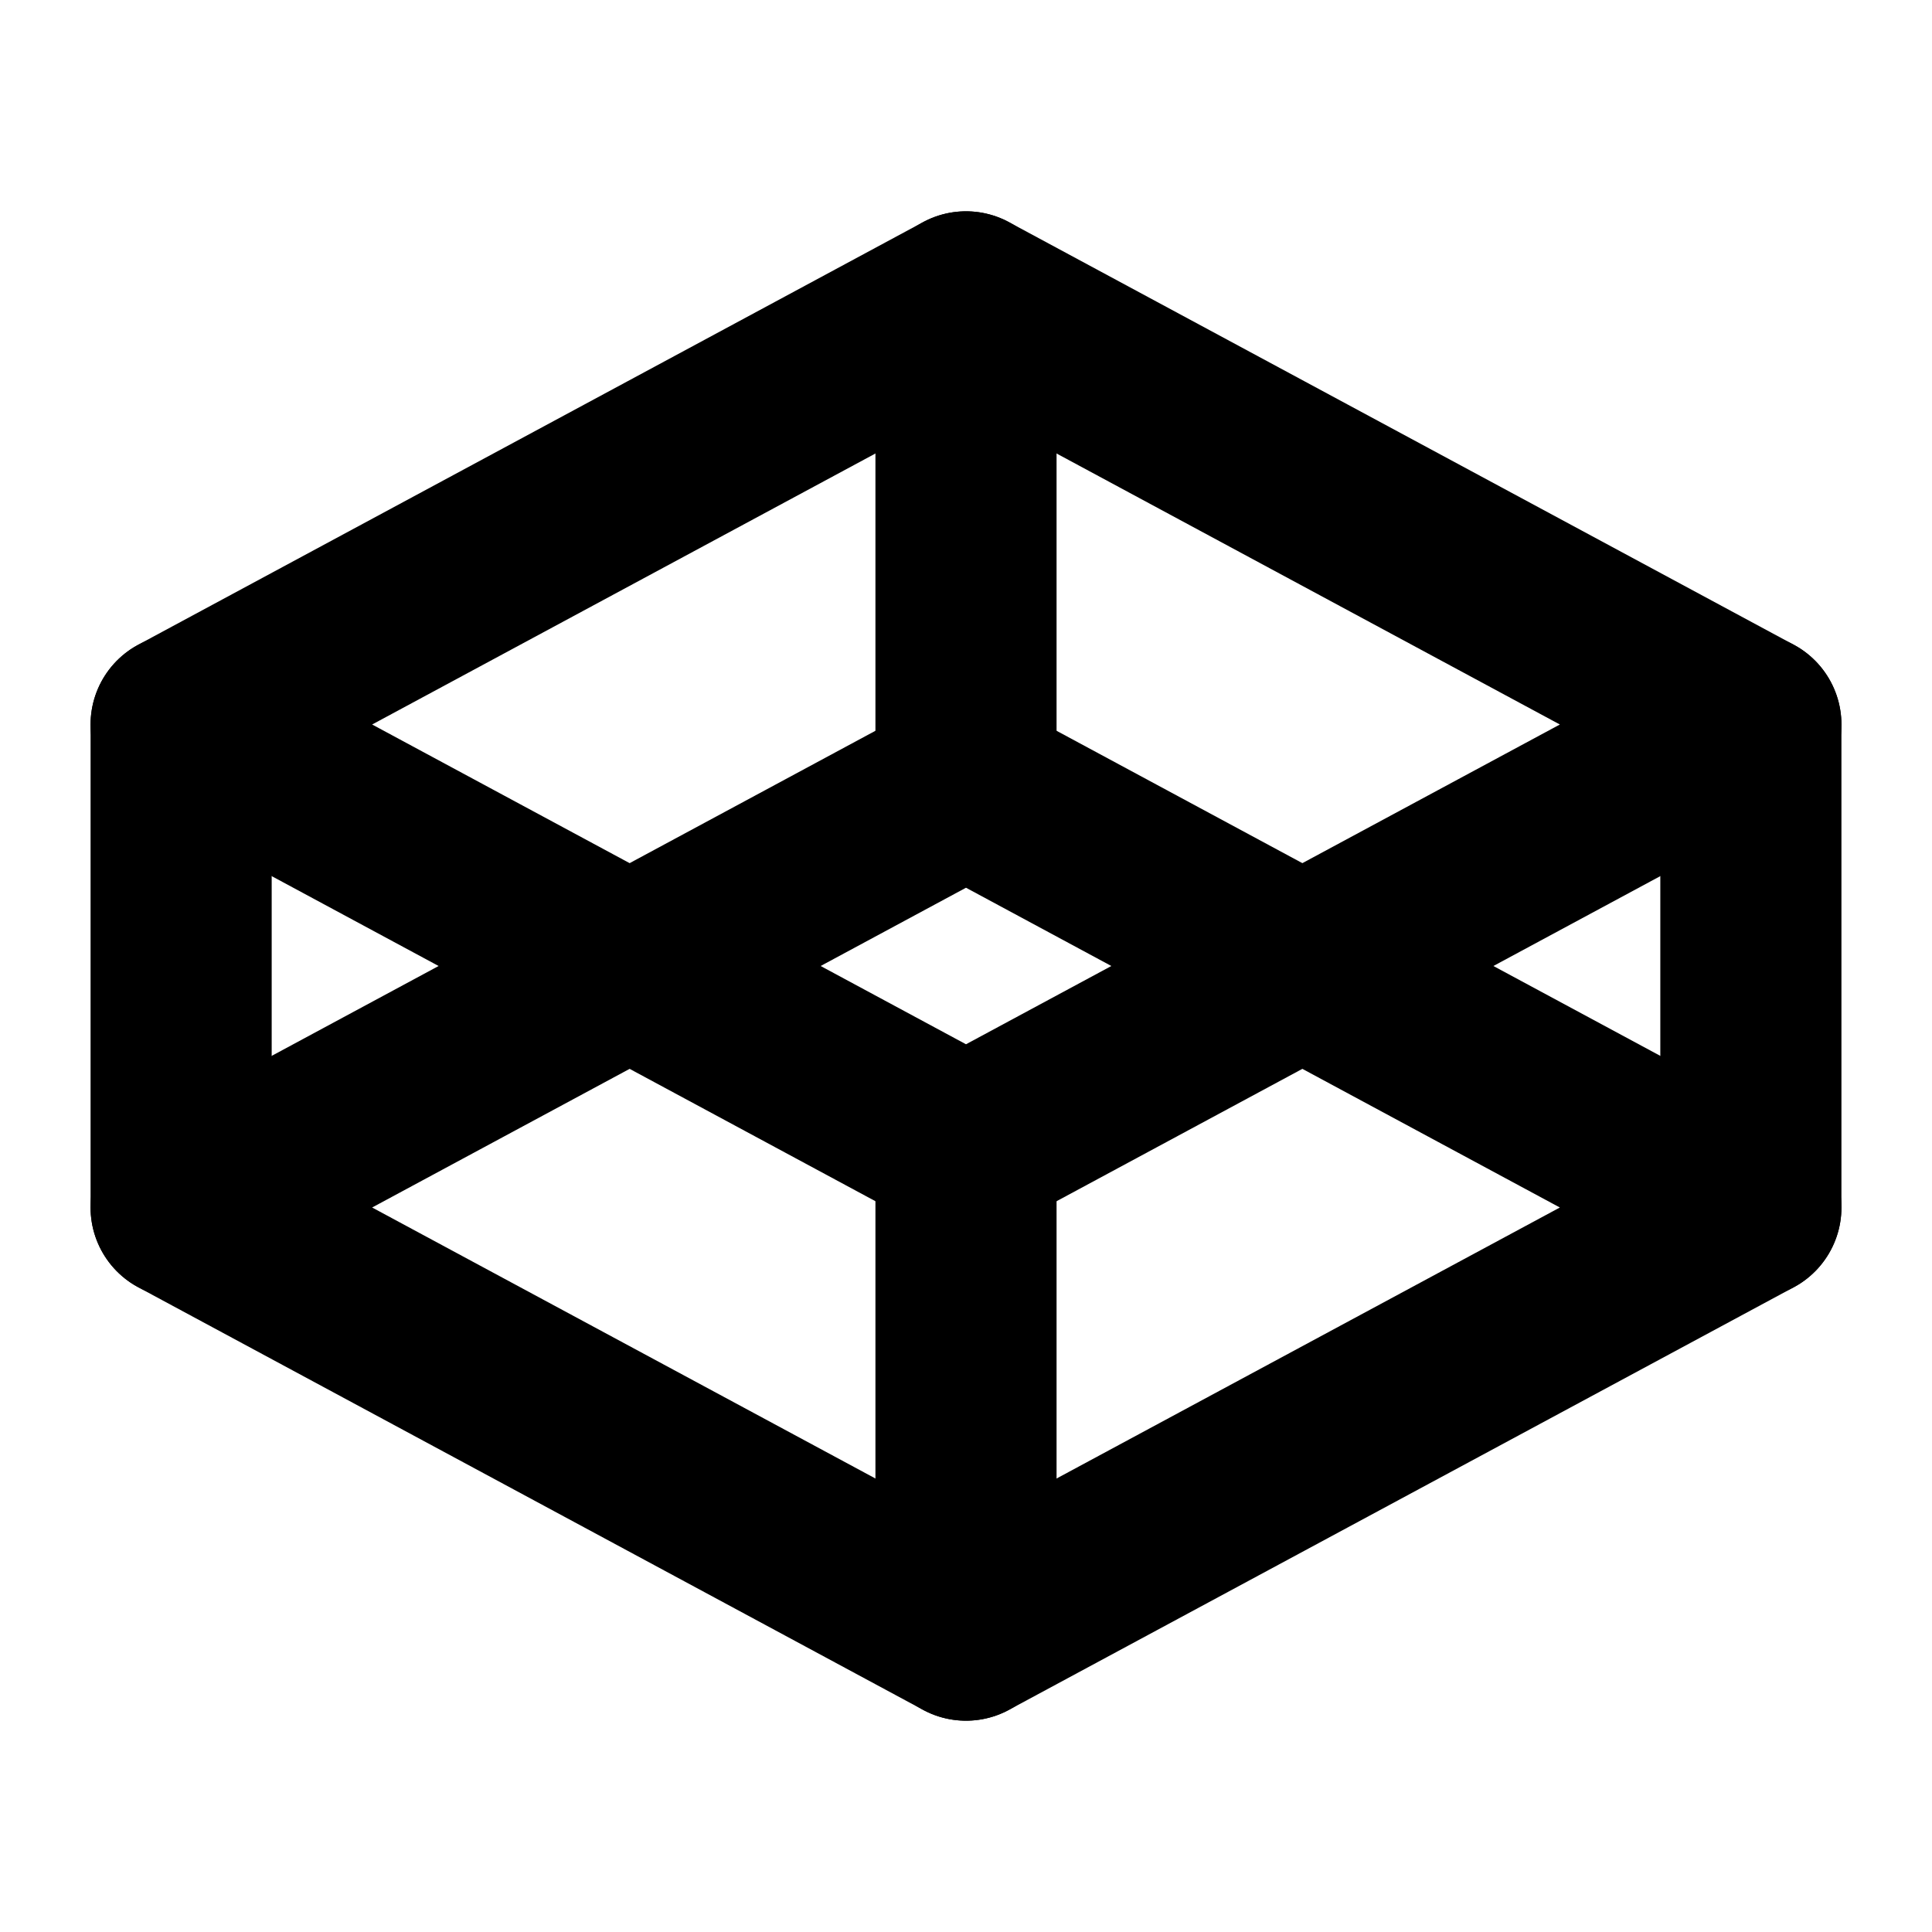 <svg xmlns="http://www.w3.org/2000/svg" viewBox="0 0 256 256"><rect width="256" height="256" fill="none"/><line x1="24" y1="96" x2="24" y2="160" fill="none" stroke="currentColor" stroke-linecap="round" stroke-linejoin="round" stroke-width="24"/><line x1="232" y1="96" x2="232" y2="160" fill="none" stroke="currentColor" stroke-linecap="round" stroke-linejoin="round" stroke-width="24"/><line x1="128" y1="40" x2="128" y2="104" fill="none" stroke="currentColor" stroke-linecap="round" stroke-linejoin="round" stroke-width="24"/><line x1="128" y1="152" x2="128" y2="216" fill="none" stroke="currentColor" stroke-linecap="round" stroke-linejoin="round" stroke-width="24"/><polygon points="24 160 128 104 232 160 128 216 24 160" fill="none" stroke="currentColor" stroke-linecap="round" stroke-linejoin="round" stroke-width="24"/><polygon points="24 96 128 40 232 96 128 152 24 96" fill="none" stroke="currentColor" stroke-linecap="round" stroke-linejoin="round" stroke-width="24"/></svg>